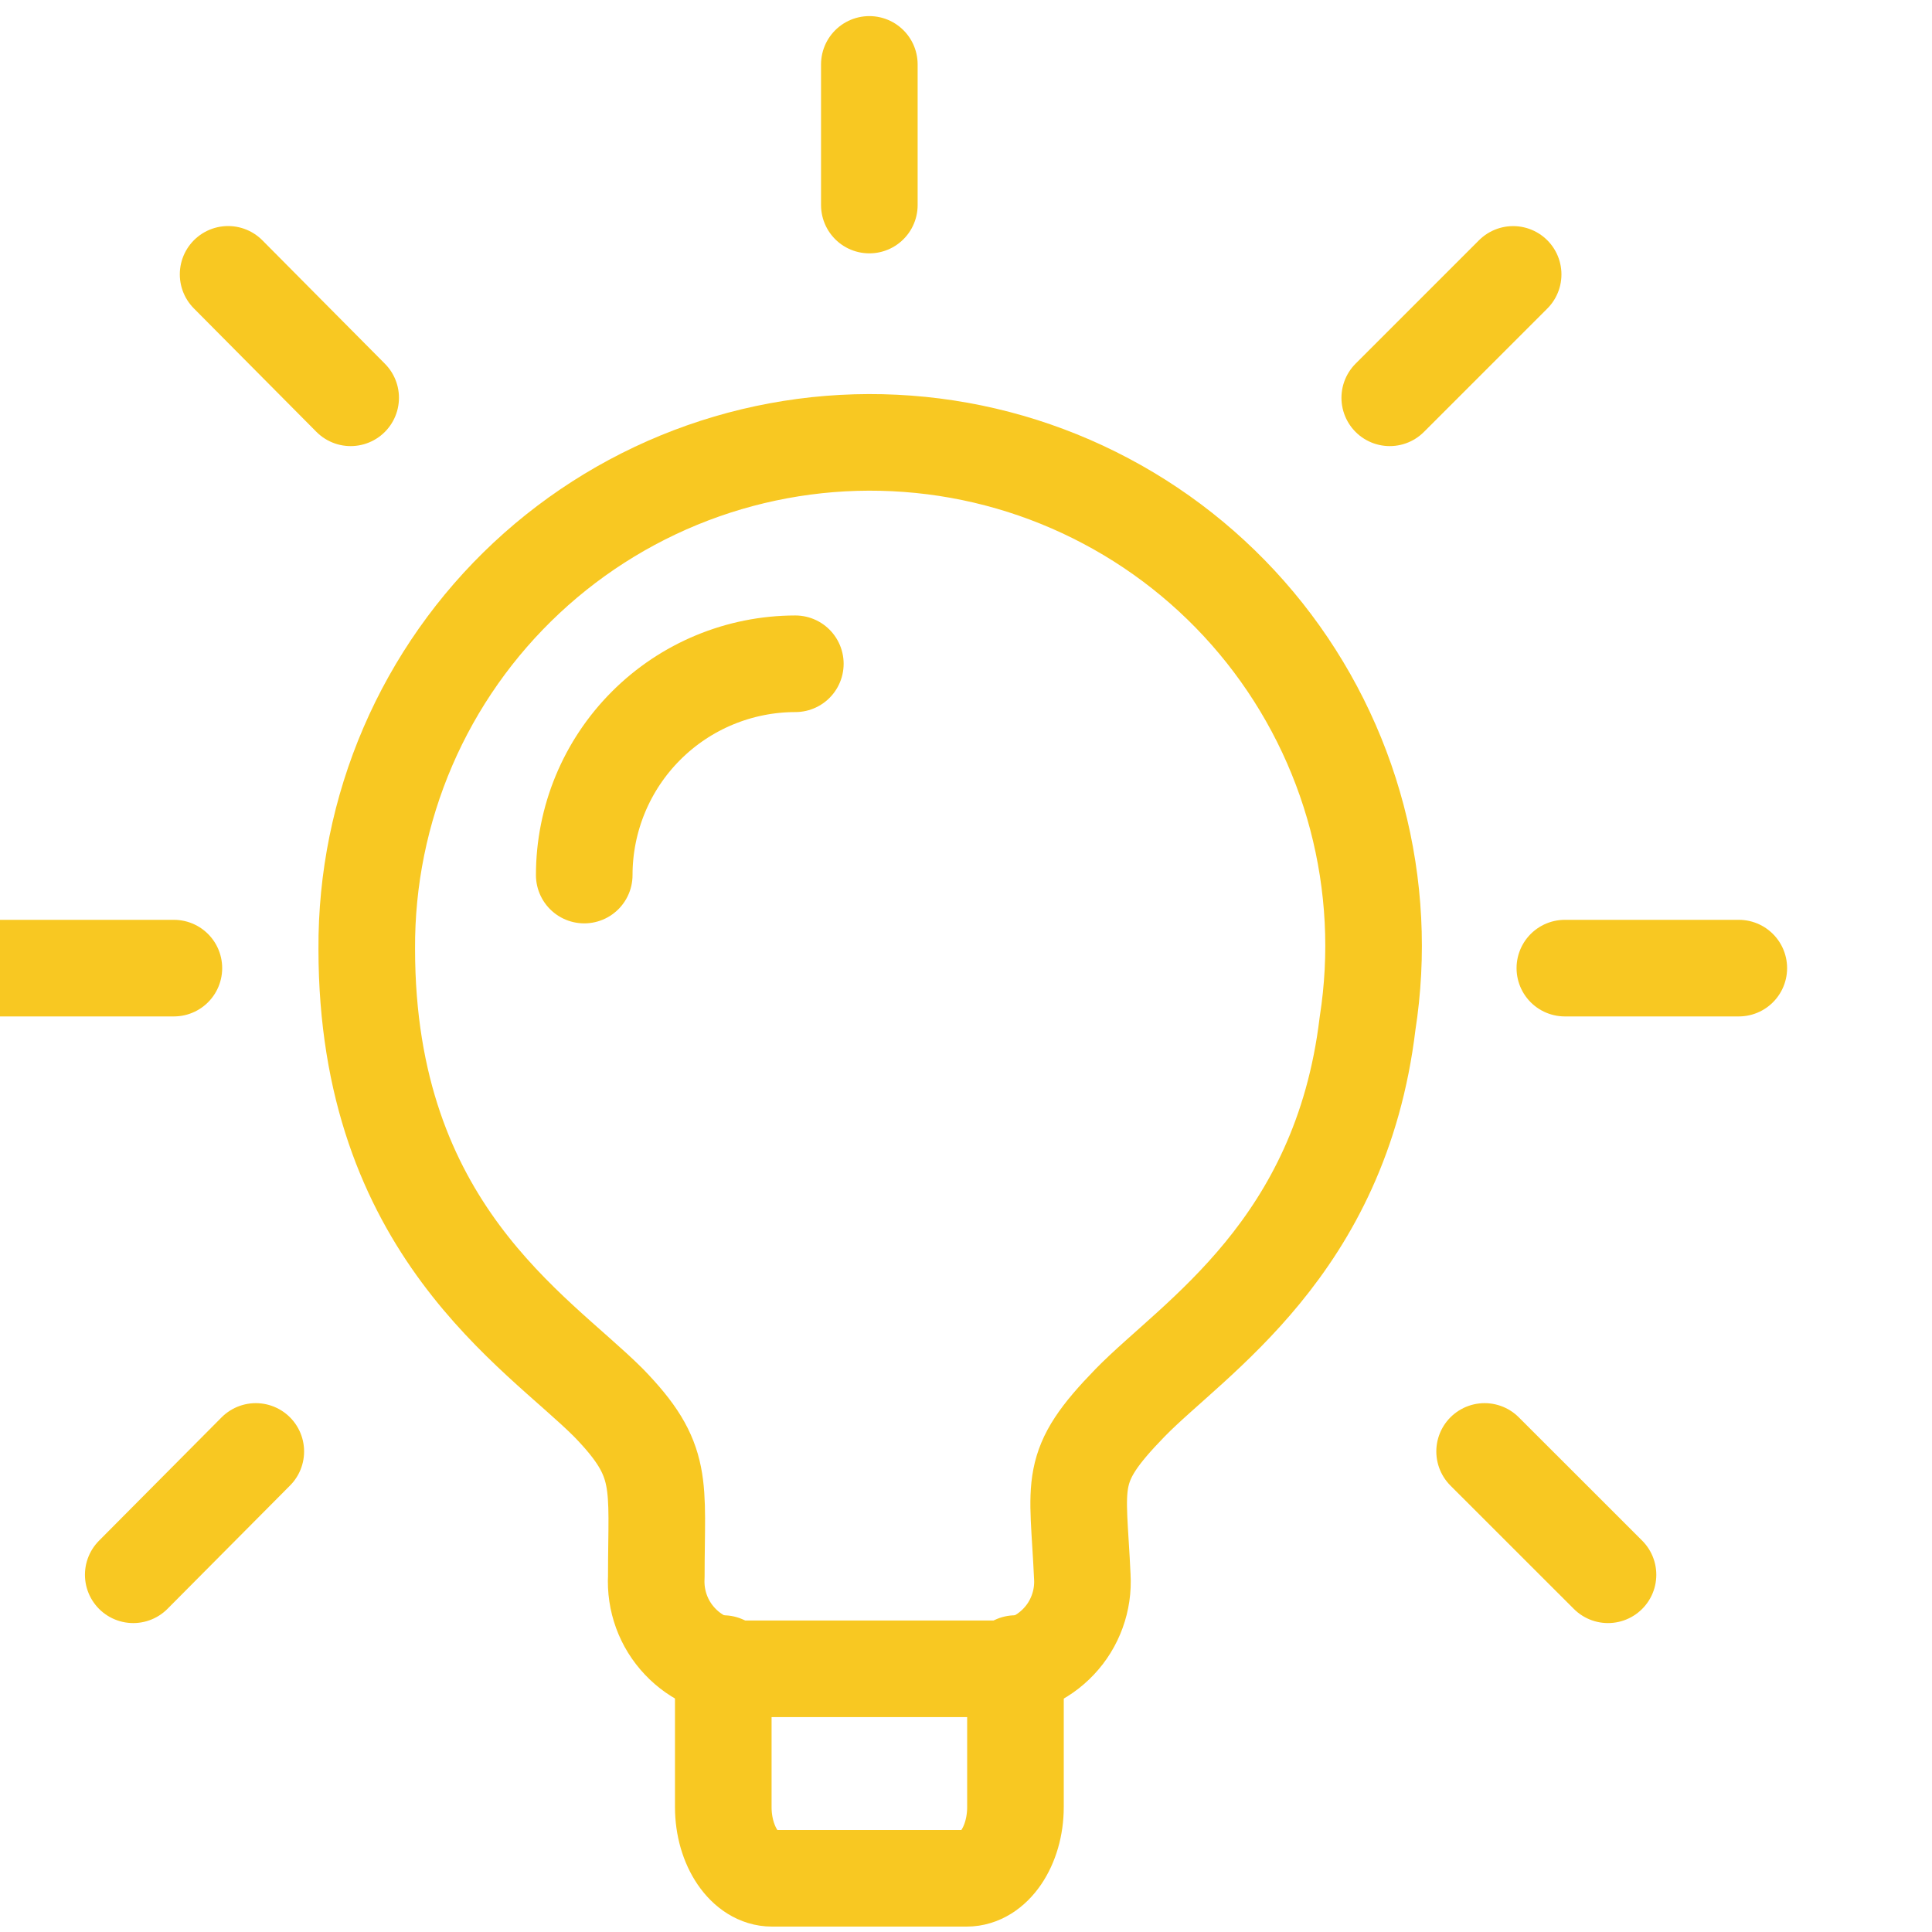 <svg width="30" height="30" viewBox="0 0 30 30" fill="none" xmlns="http://www.w3.org/2000/svg">
<g clip-path="url(#clip0_145_12)">
<path d="M21.235 15.895C20.816 19.379 18.535 20.771 17.549 21.781C16.563 22.794 16.739 22.996 16.806 24.482C16.817 24.666 16.79 24.85 16.727 25.023C16.664 25.197 16.567 25.355 16.44 25.489C16.314 25.623 16.161 25.73 15.992 25.803C15.823 25.875 15.641 25.913 15.457 25.913H11.541C11.357 25.912 11.175 25.874 11.006 25.801C10.837 25.728 10.685 25.622 10.559 25.488C10.432 25.354 10.334 25.196 10.271 25.023C10.208 24.85 10.181 24.666 10.191 24.482C10.191 23.024 10.326 22.685 9.448 21.781C8.329 20.662 5.695 19.081 5.695 14.735C5.689 13.655 5.906 12.586 6.333 11.594C6.76 10.602 7.388 9.71 8.177 8.973C8.966 8.236 9.899 7.671 10.918 7.312C11.936 6.954 13.018 6.81 14.094 6.891C15.171 6.971 16.219 7.274 17.173 7.78C18.127 8.285 18.966 8.983 19.637 9.829C20.308 10.675 20.796 11.651 21.071 12.695C21.346 13.739 21.402 14.829 21.235 15.895Z" stroke="#F8C822" stroke-width="1.5" stroke-linecap="round" stroke-linejoin="round"/>
<path d="M11.231 25.832V28.059C11.231 28.667 11.57 29.166 11.987 29.166H15.011C15.43 29.166 15.768 28.666 15.768 28.059V25.832M12.35 10.307C11.481 10.308 10.647 10.653 10.032 11.269C9.417 11.884 9.072 12.718 9.072 13.588M24.299 15.033H27M21.58 6.177L23.496 4.261M23.053 22.538L24.969 24.453M13.499 1V3.184M3.542 4.26L5.445 6.177M2.069 24.453L3.972 22.538M2.7 15.033H0" stroke="#F8C822" stroke-width="1.5" stroke-linecap="round" stroke-linejoin="round"/>
</g>
<defs>
<clipPath id="clip0_145_12">
<rect width="30" height="30" fill="white"/>
</clipPath>
</defs>
</svg>
